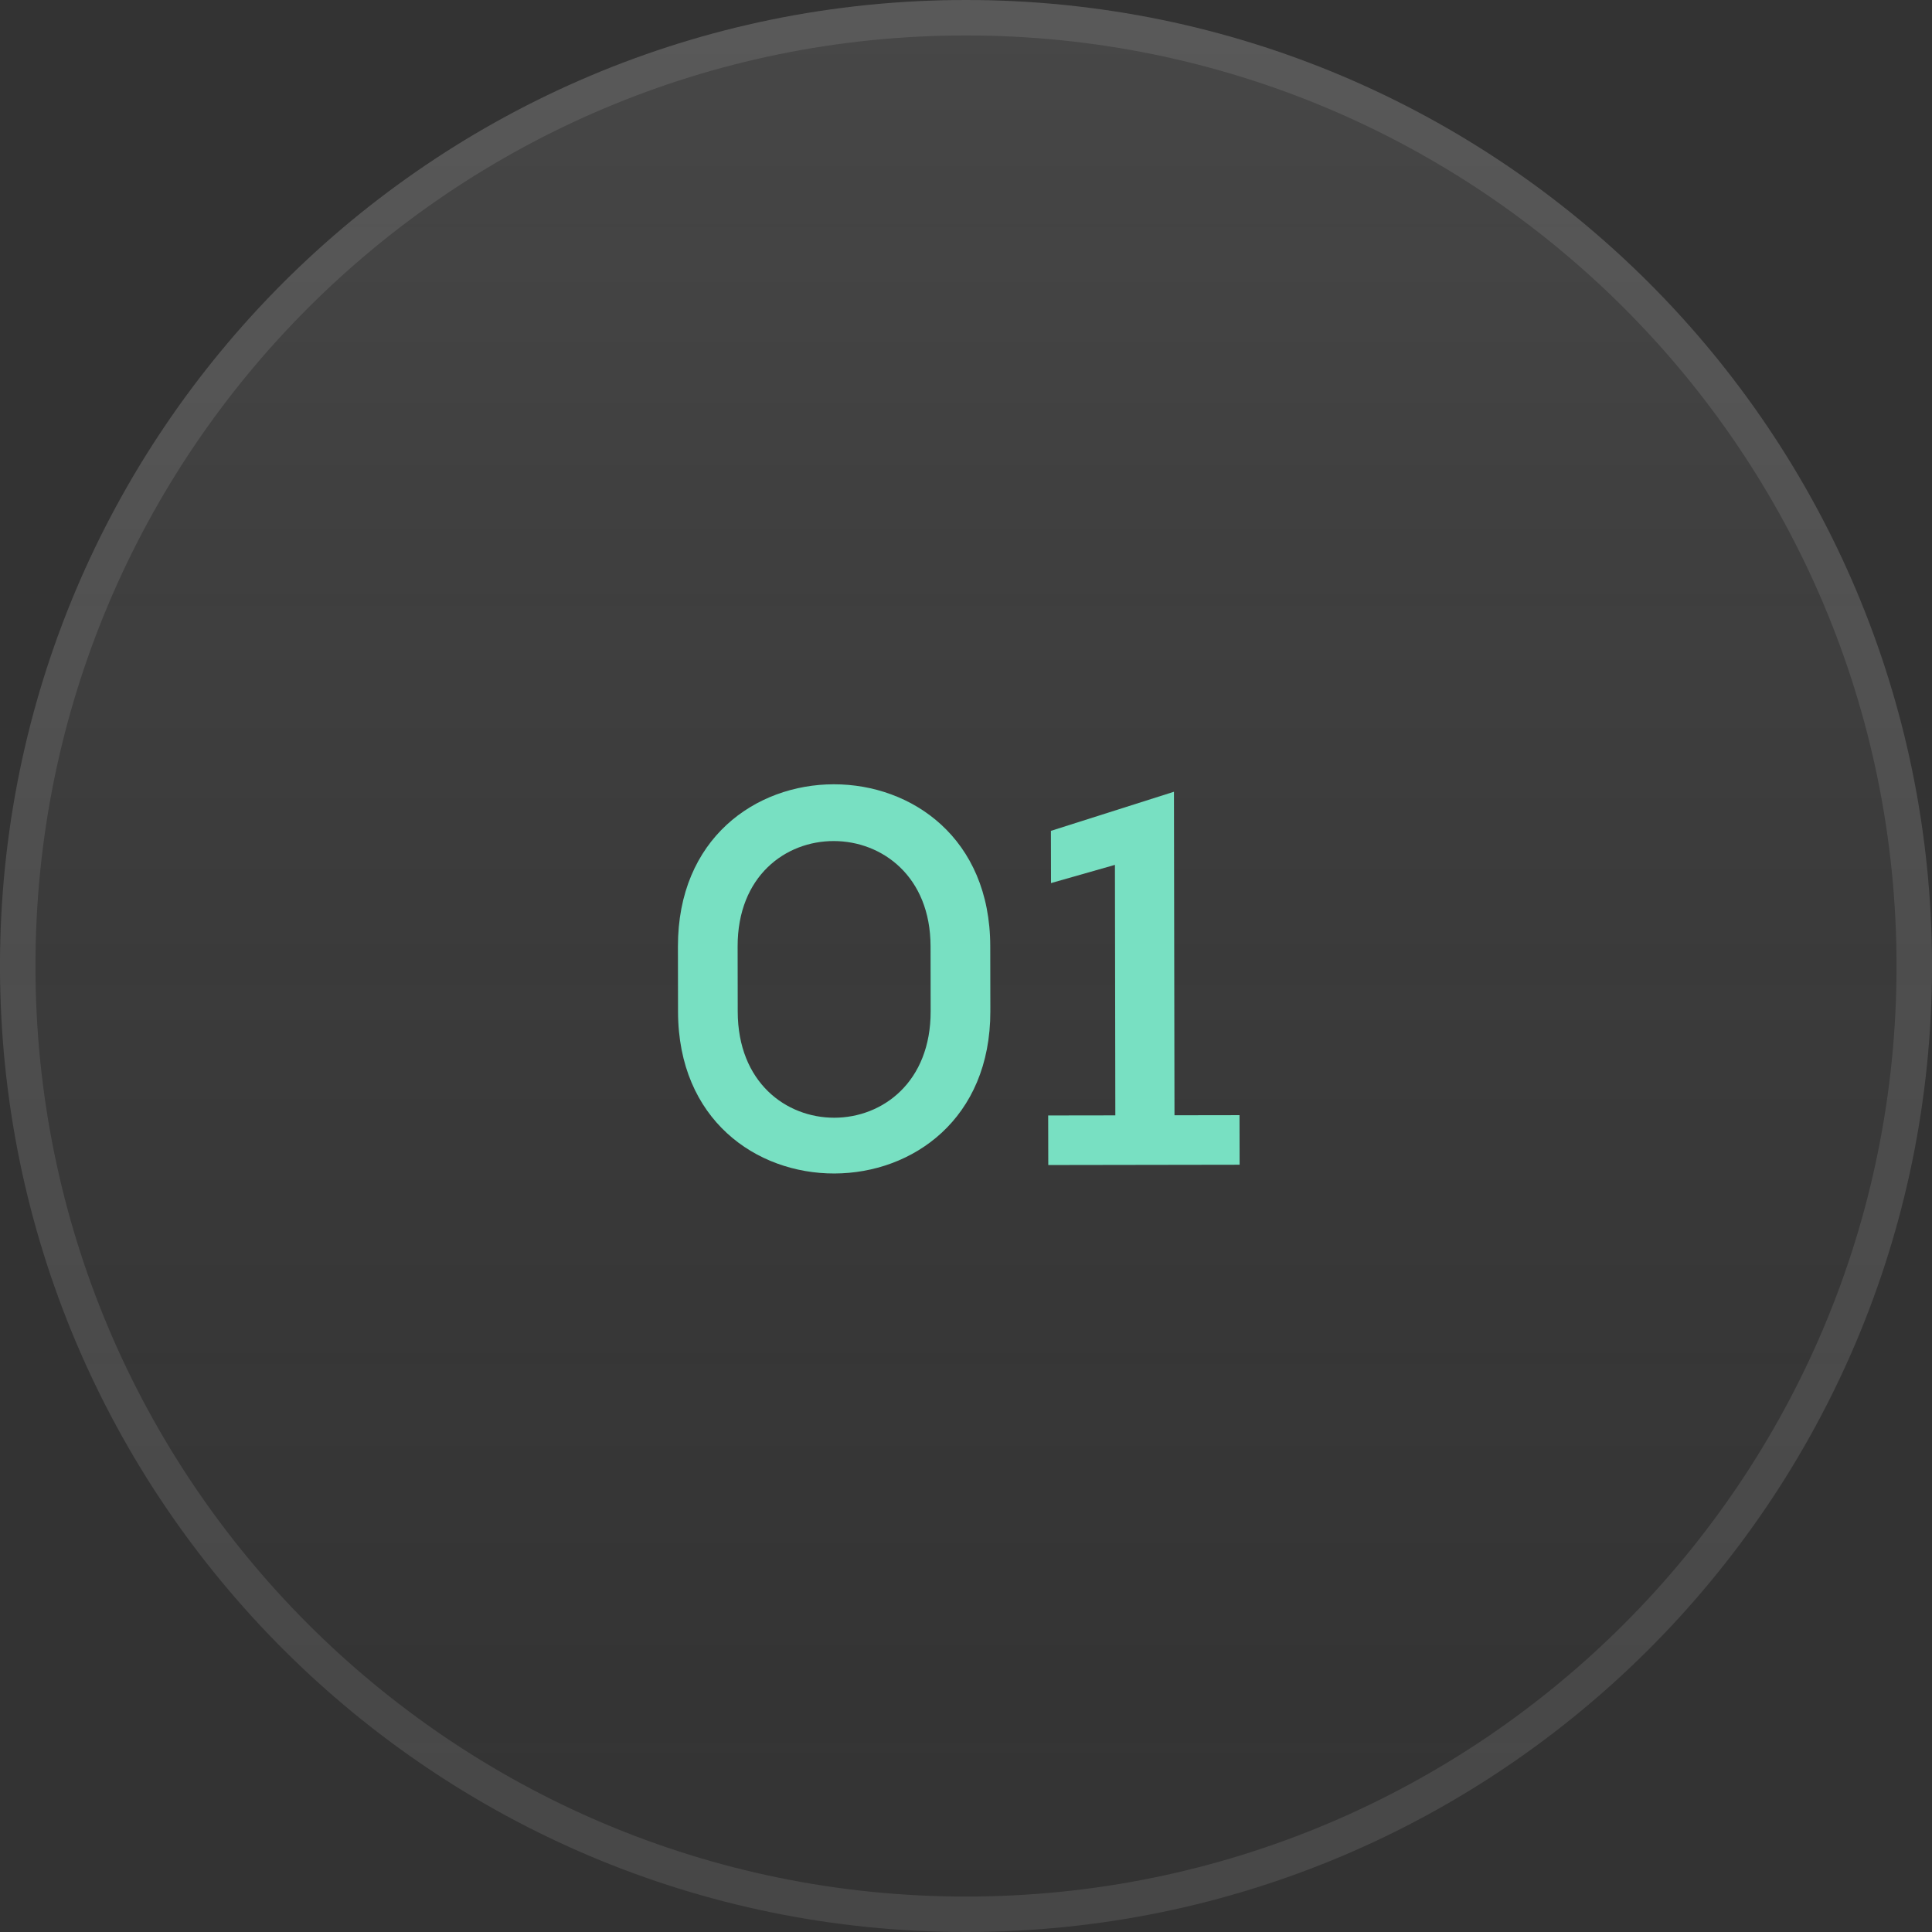 <?xml version="1.0" encoding="UTF-8"?> <svg xmlns="http://www.w3.org/2000/svg" width="58" height="58" viewBox="0 0 58 58" fill="none"><rect x="0" y="0" width="58" height="58" fill="#333333" stroke="none"/><path d="M0 29C0 12.984 12.984 0 29 0C45.016 0 58 12.984 58 29C58 45.016 45.016 58 29 58C12.984 58 0 45.016 0 29Z" fill="url(#paint0_linear_2451_9063)" fill-opacity="0.1"></path><path fill-rule="evenodd" clip-rule="evenodd" d="M1.064 29C1.064 44.429 13.571 56.936 29 56.936C44.429 56.936 56.936 44.429 56.936 29C56.936 13.571 44.429 1.064 29 1.064C13.571 1.064 1.064 13.571 1.064 29ZM29 0C12.984 0 0 12.984 0 29C0 45.016 12.984 58 29 58C45.016 58 58 45.016 58 29C58 12.984 45.016 0 29 0Z" fill="white" fill-opacity="0.1"></path><path d="M31.47 34.975L31.467 33.487L33.483 33.484L33.471 25.964L31.552 26.511L31.549 24.943L35.243 23.769L35.259 33.481L37.211 33.478L37.214 34.966L31.47 34.975Z" fill="#78E0C2"></path><path d="M22.144 28.416L22.147 30.368C22.154 34.624 27.946 34.614 27.939 30.358L27.936 28.406C27.929 24.214 22.137 24.176 22.144 28.416ZM20.355 30.371L20.352 28.419C20.341 21.923 29.717 21.923 29.728 28.403L29.731 30.355C29.741 36.835 20.366 36.867 20.355 30.371Z" fill="#78E0C2"></path><defs><linearGradient id="paint0_linear_2451_9063" x1="29" y1="0" x2="29" y2="58" gradientUnits="userSpaceOnUse"><stop stop-color="white"></stop><stop offset="1" stop-color="#999999" stop-opacity="0"></stop></linearGradient></defs></svg> 